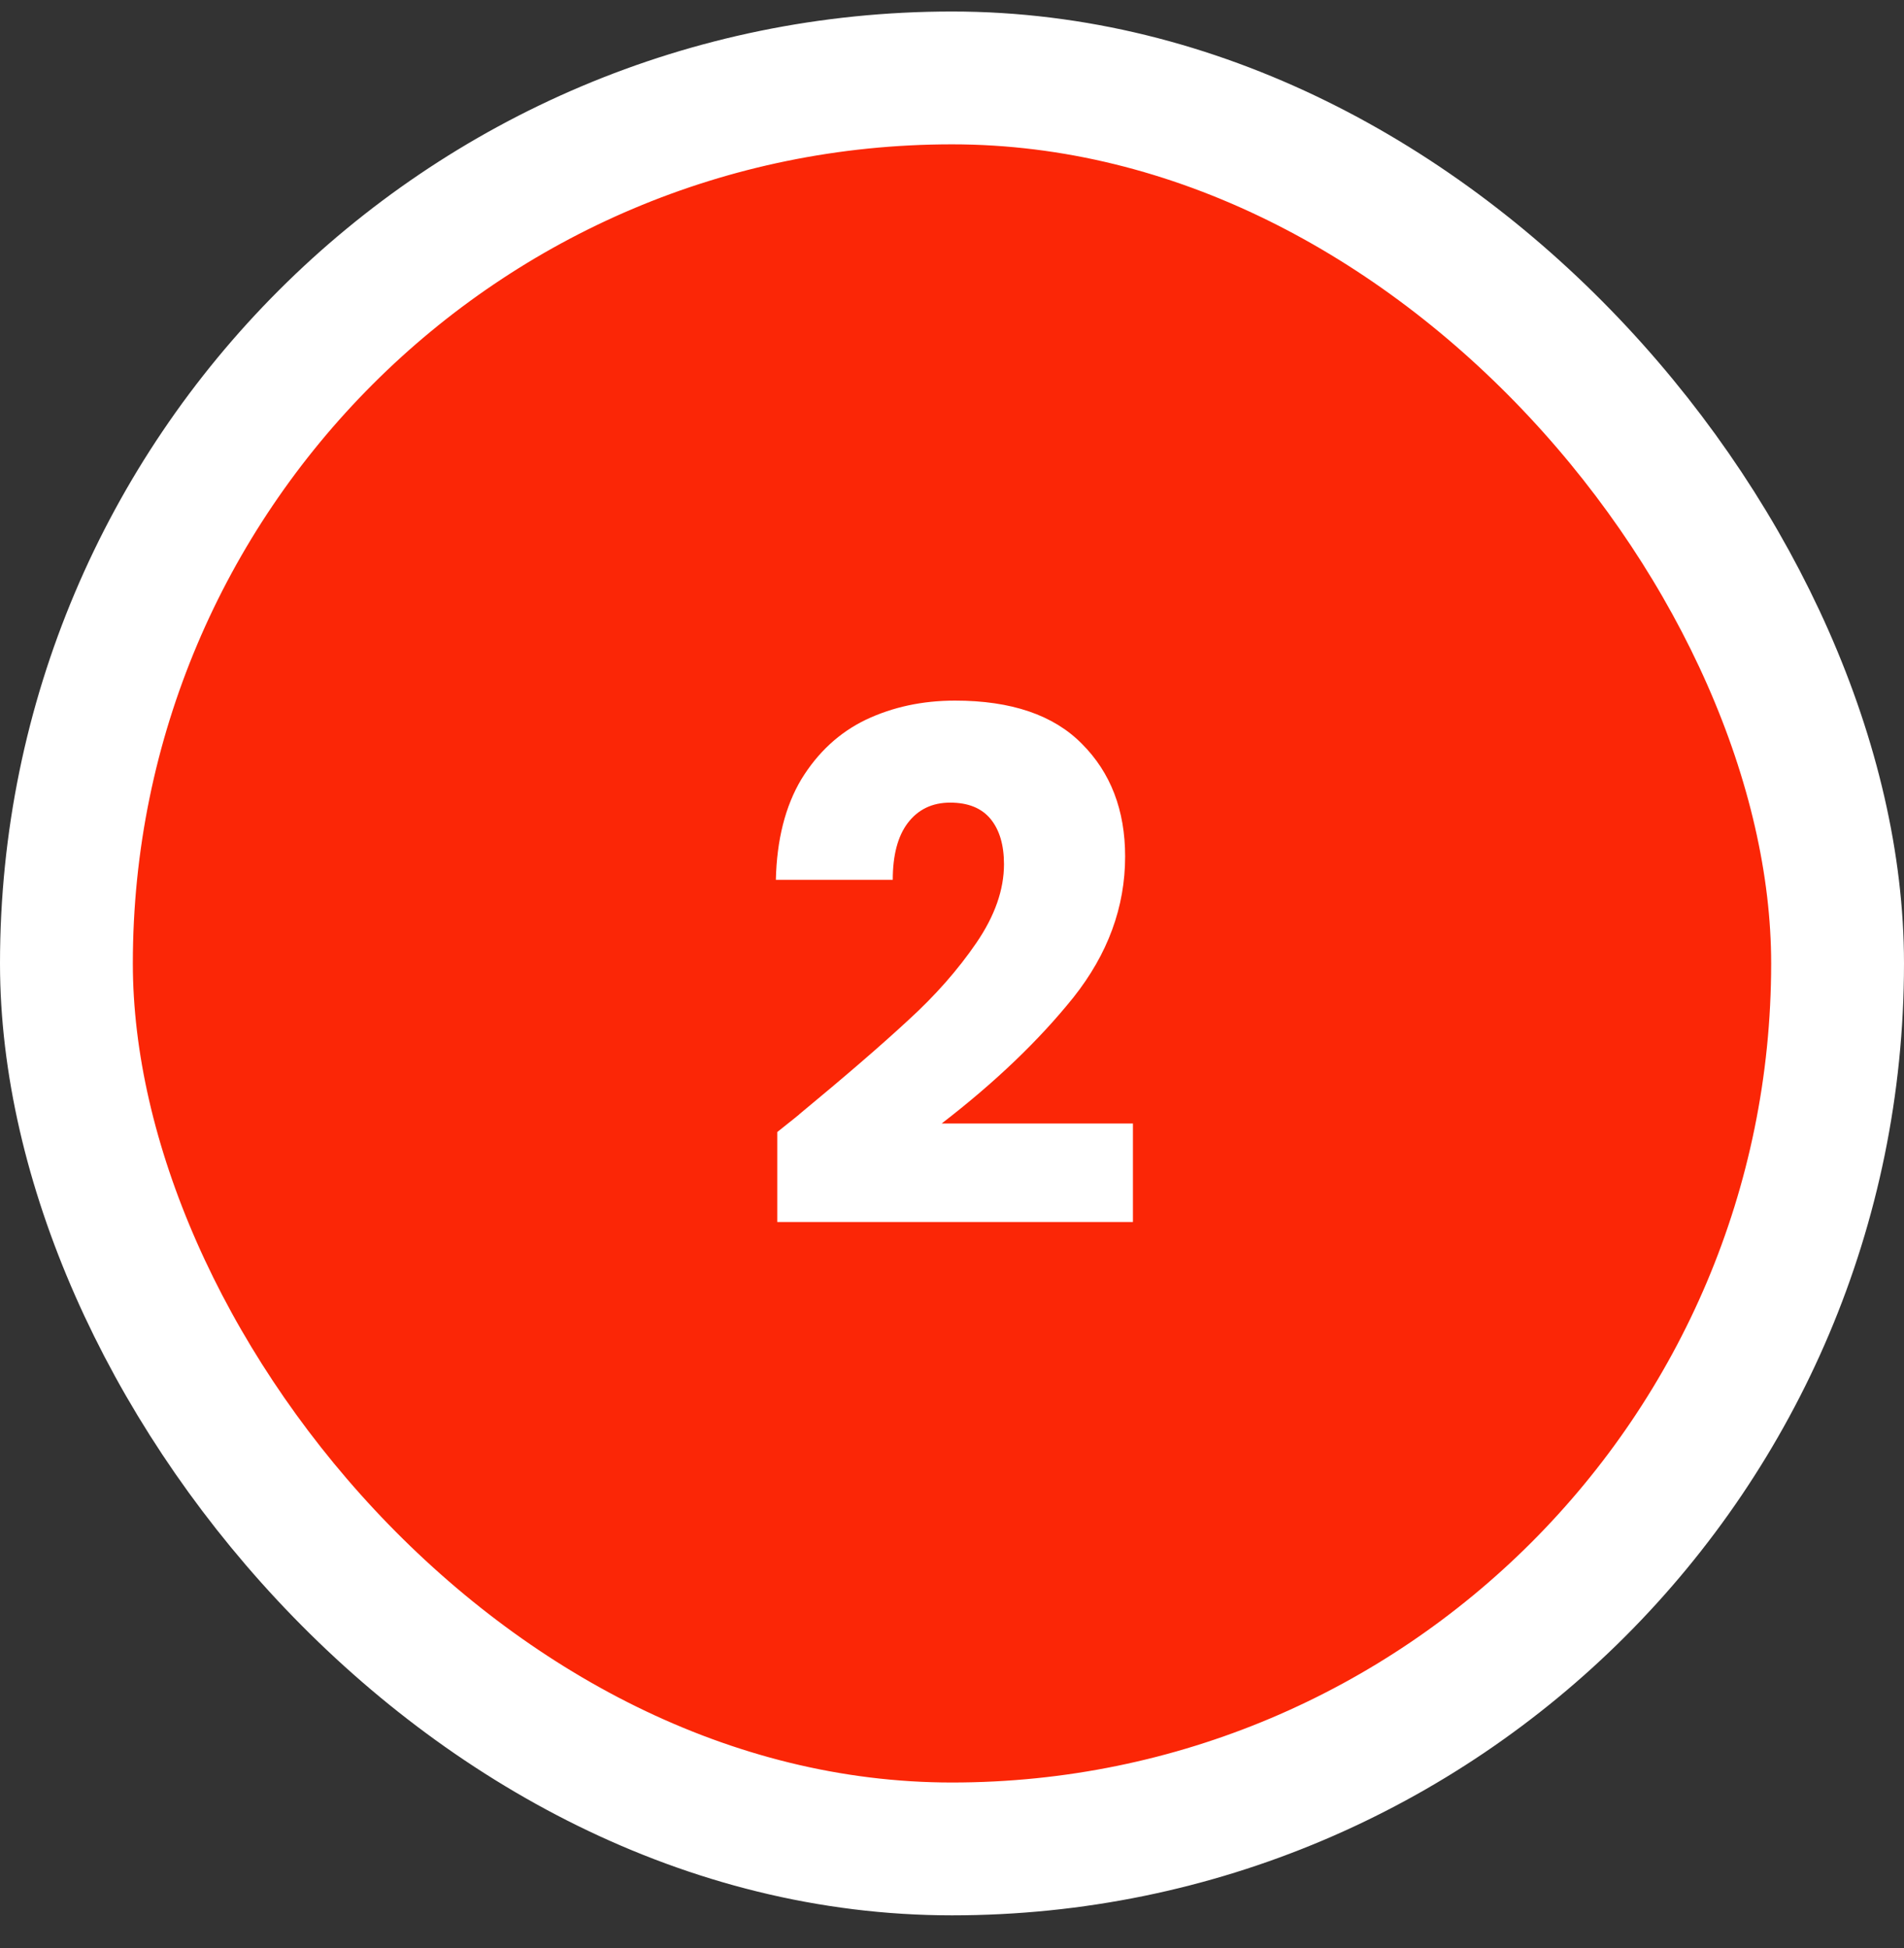 <?xml version="1.0" encoding="UTF-8"?> <svg xmlns="http://www.w3.org/2000/svg" width="43" height="44" viewBox="0 0 43 44" fill="none"><rect x="0" y="0" width="43" height="44" fill="#333333" stroke="none"/><rect x="1.5" y="1.76" width="40" height="40" rx="20" fill="#FB2606"></rect><rect x="1.5" y="1.76" width="40" height="40" rx="20" stroke="white" stroke-width="3"></rect><path d="M17.554 25.568C17.916 25.28 18.082 25.147 18.05 25.168C19.095 24.304 19.916 23.595 20.514 23.04C21.122 22.486 21.634 21.904 22.05 21.296C22.466 20.688 22.674 20.096 22.674 19.52C22.674 19.083 22.572 18.742 22.37 18.496C22.167 18.251 21.863 18.128 21.458 18.128C21.052 18.128 20.732 18.283 20.498 18.592C20.274 18.891 20.162 19.318 20.162 19.872H17.522C17.543 18.966 17.735 18.208 18.098 17.6C18.471 16.992 18.956 16.544 19.554 16.256C20.162 15.968 20.834 15.824 21.57 15.824C22.839 15.824 23.794 16.15 24.434 16.8C25.084 17.451 25.41 18.299 25.41 19.344C25.41 20.486 25.02 21.547 24.242 22.528C23.463 23.499 22.471 24.448 21.266 25.376H25.586V27.6H17.554V25.568Z" fill="white"></path></svg> 